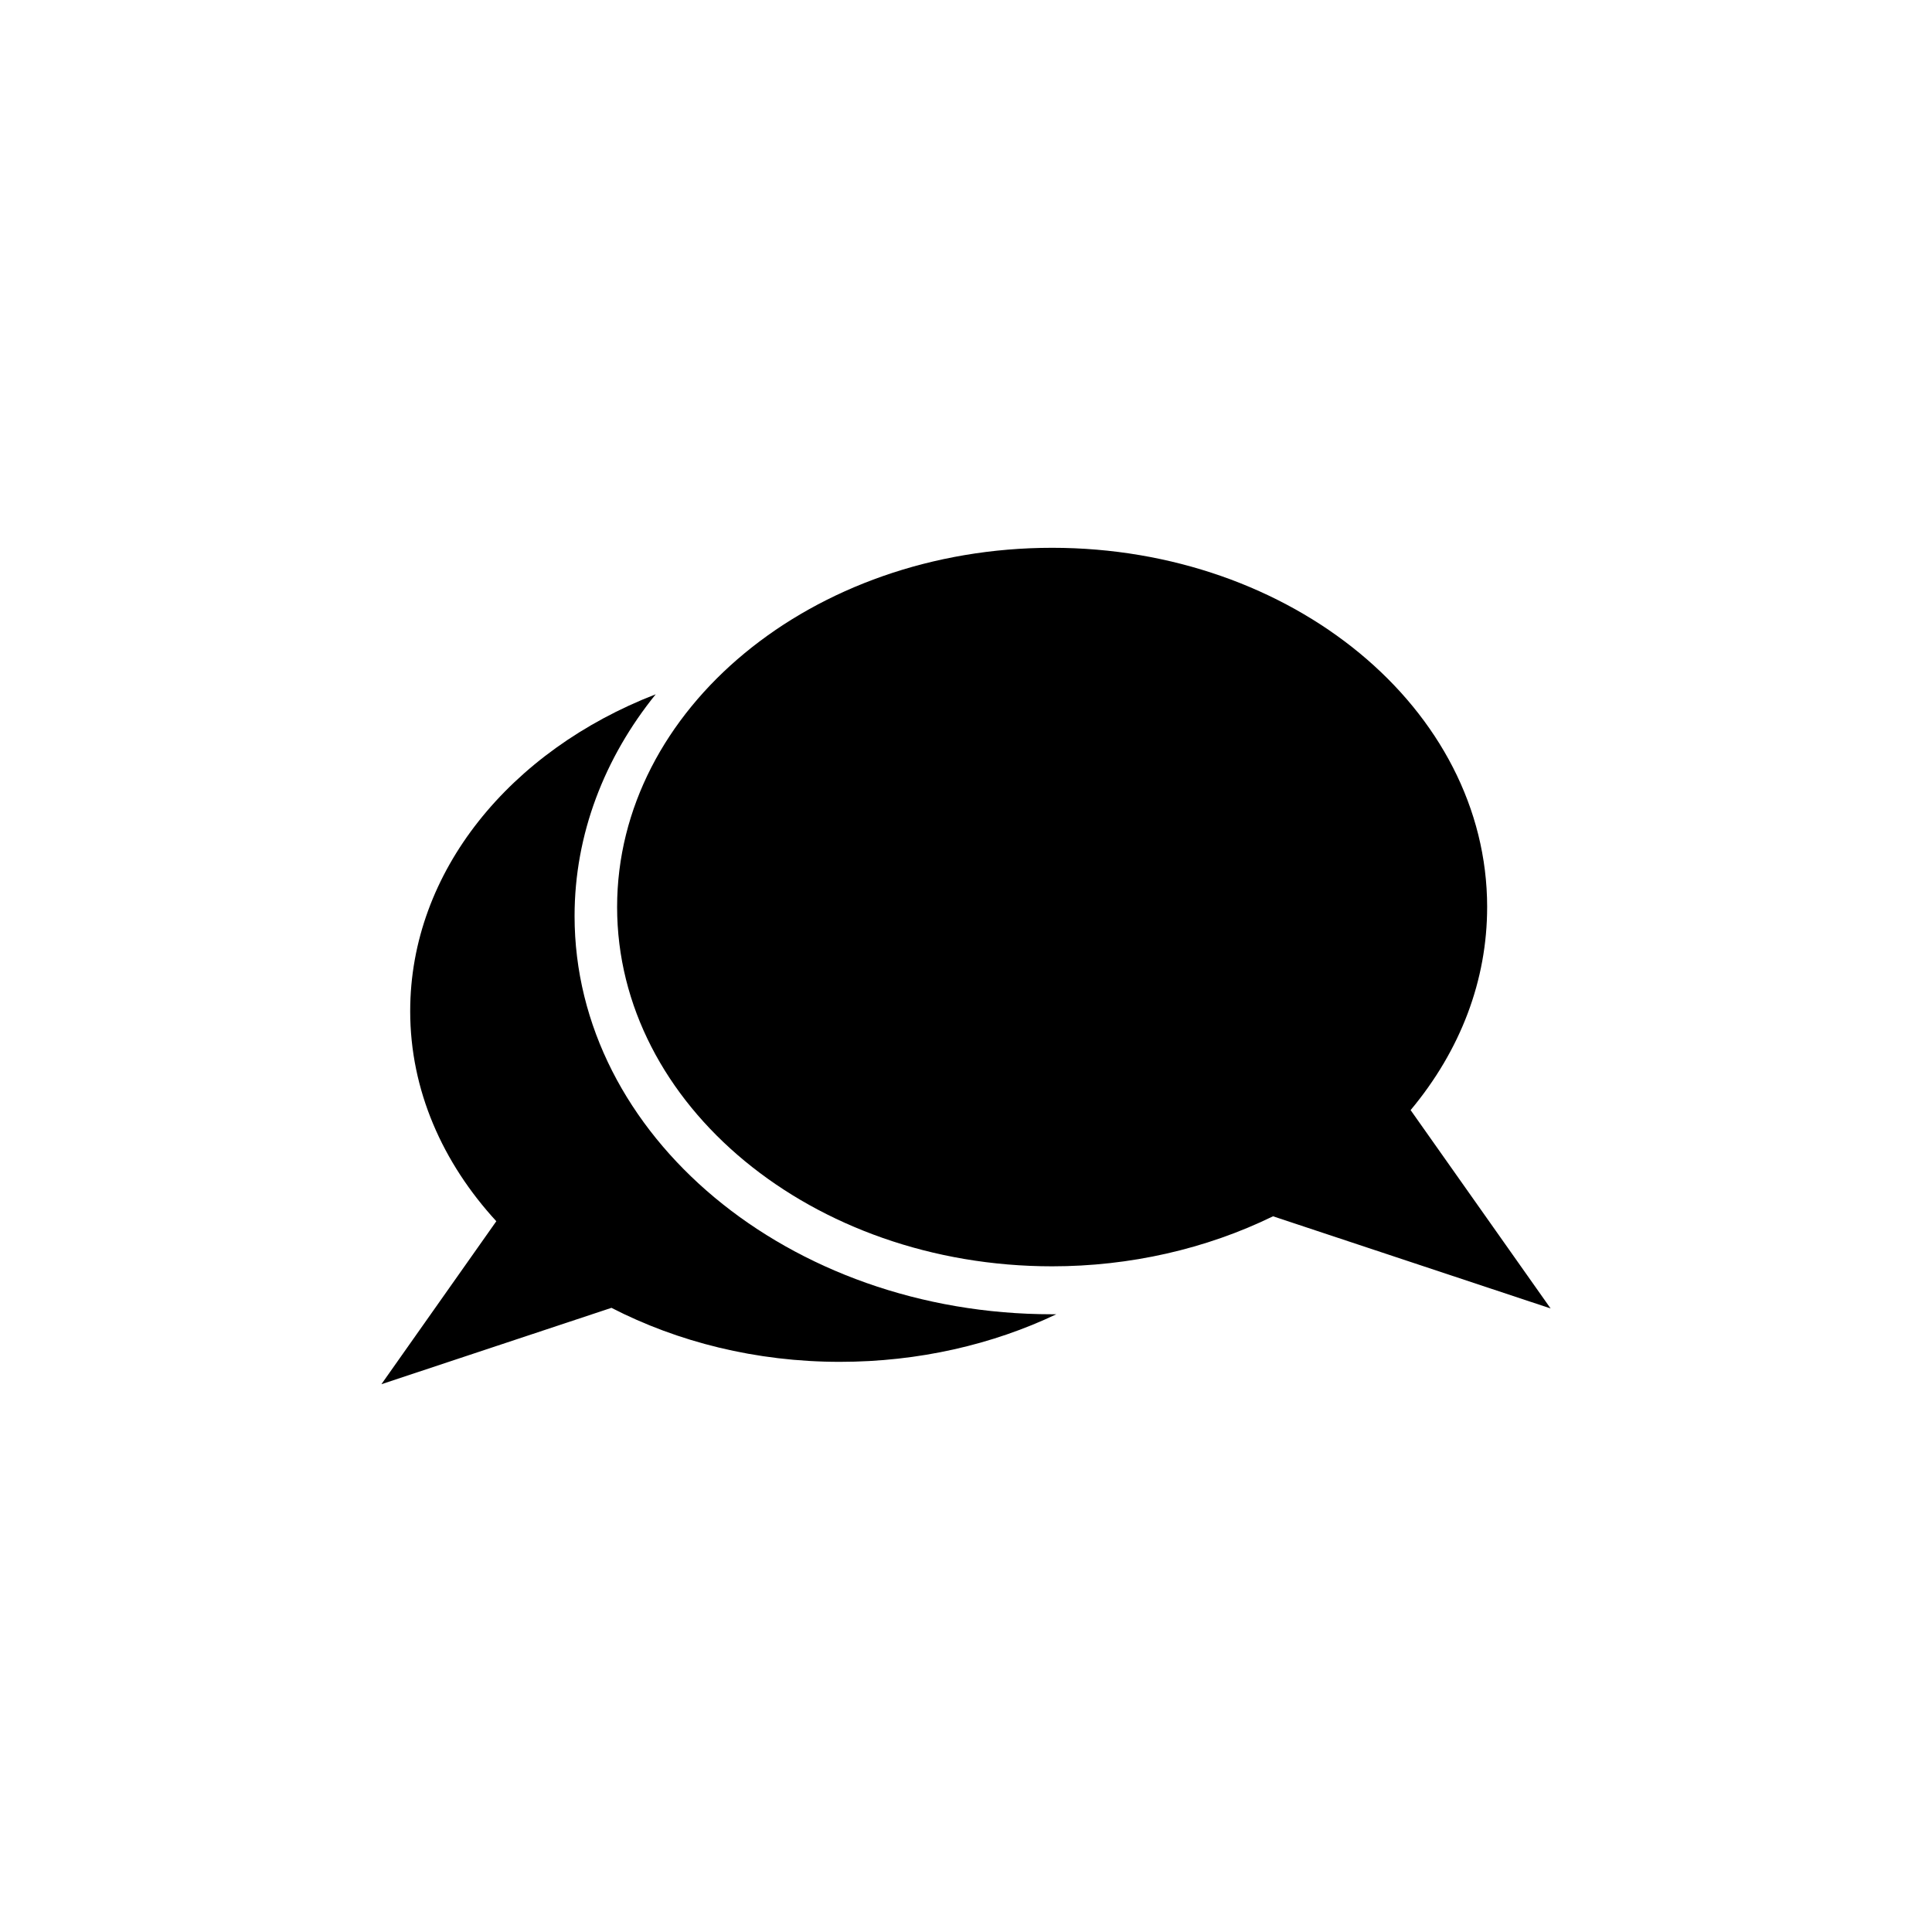 <?xml version="1.0" encoding="UTF-8"?>
<!-- Uploaded to: ICON Repo, www.svgrepo.com, Generator: ICON Repo Mixer Tools -->
<svg fill="#000000" width="800px" height="800px" version="1.1" viewBox="144 144 512 512" xmlns="http://www.w3.org/2000/svg">
 <g>
  <path d="m306.04 490.59c17.527 9.016 38.27 14.312 60.523 14.312 20.93 0 40.539-4.602 57.371-12.609h-1.137c-69.793 0-126.53-47.348-126.53-105.54 0-21.688 7.945-41.988 21.5-58.758-38.457 14.879-65.062 46.906-65.062 83.977 0 20.93 8.574 40.16 22.824 55.668l-30.453 43.188z"/>
  <path d="m538.11 384.38c0-52.496-51.715-95.207-115.28-95.207-63.57 0-115.29 42.707-115.29 95.207 0 52.496 51.715 95.207 115.29 95.207 20.578 0 40.754-4.578 58.535-13.258l73.559 24.422-37.098-52.562c13.289-15.922 20.281-34.434 20.281-53.809z"/>
 </g>
</svg>